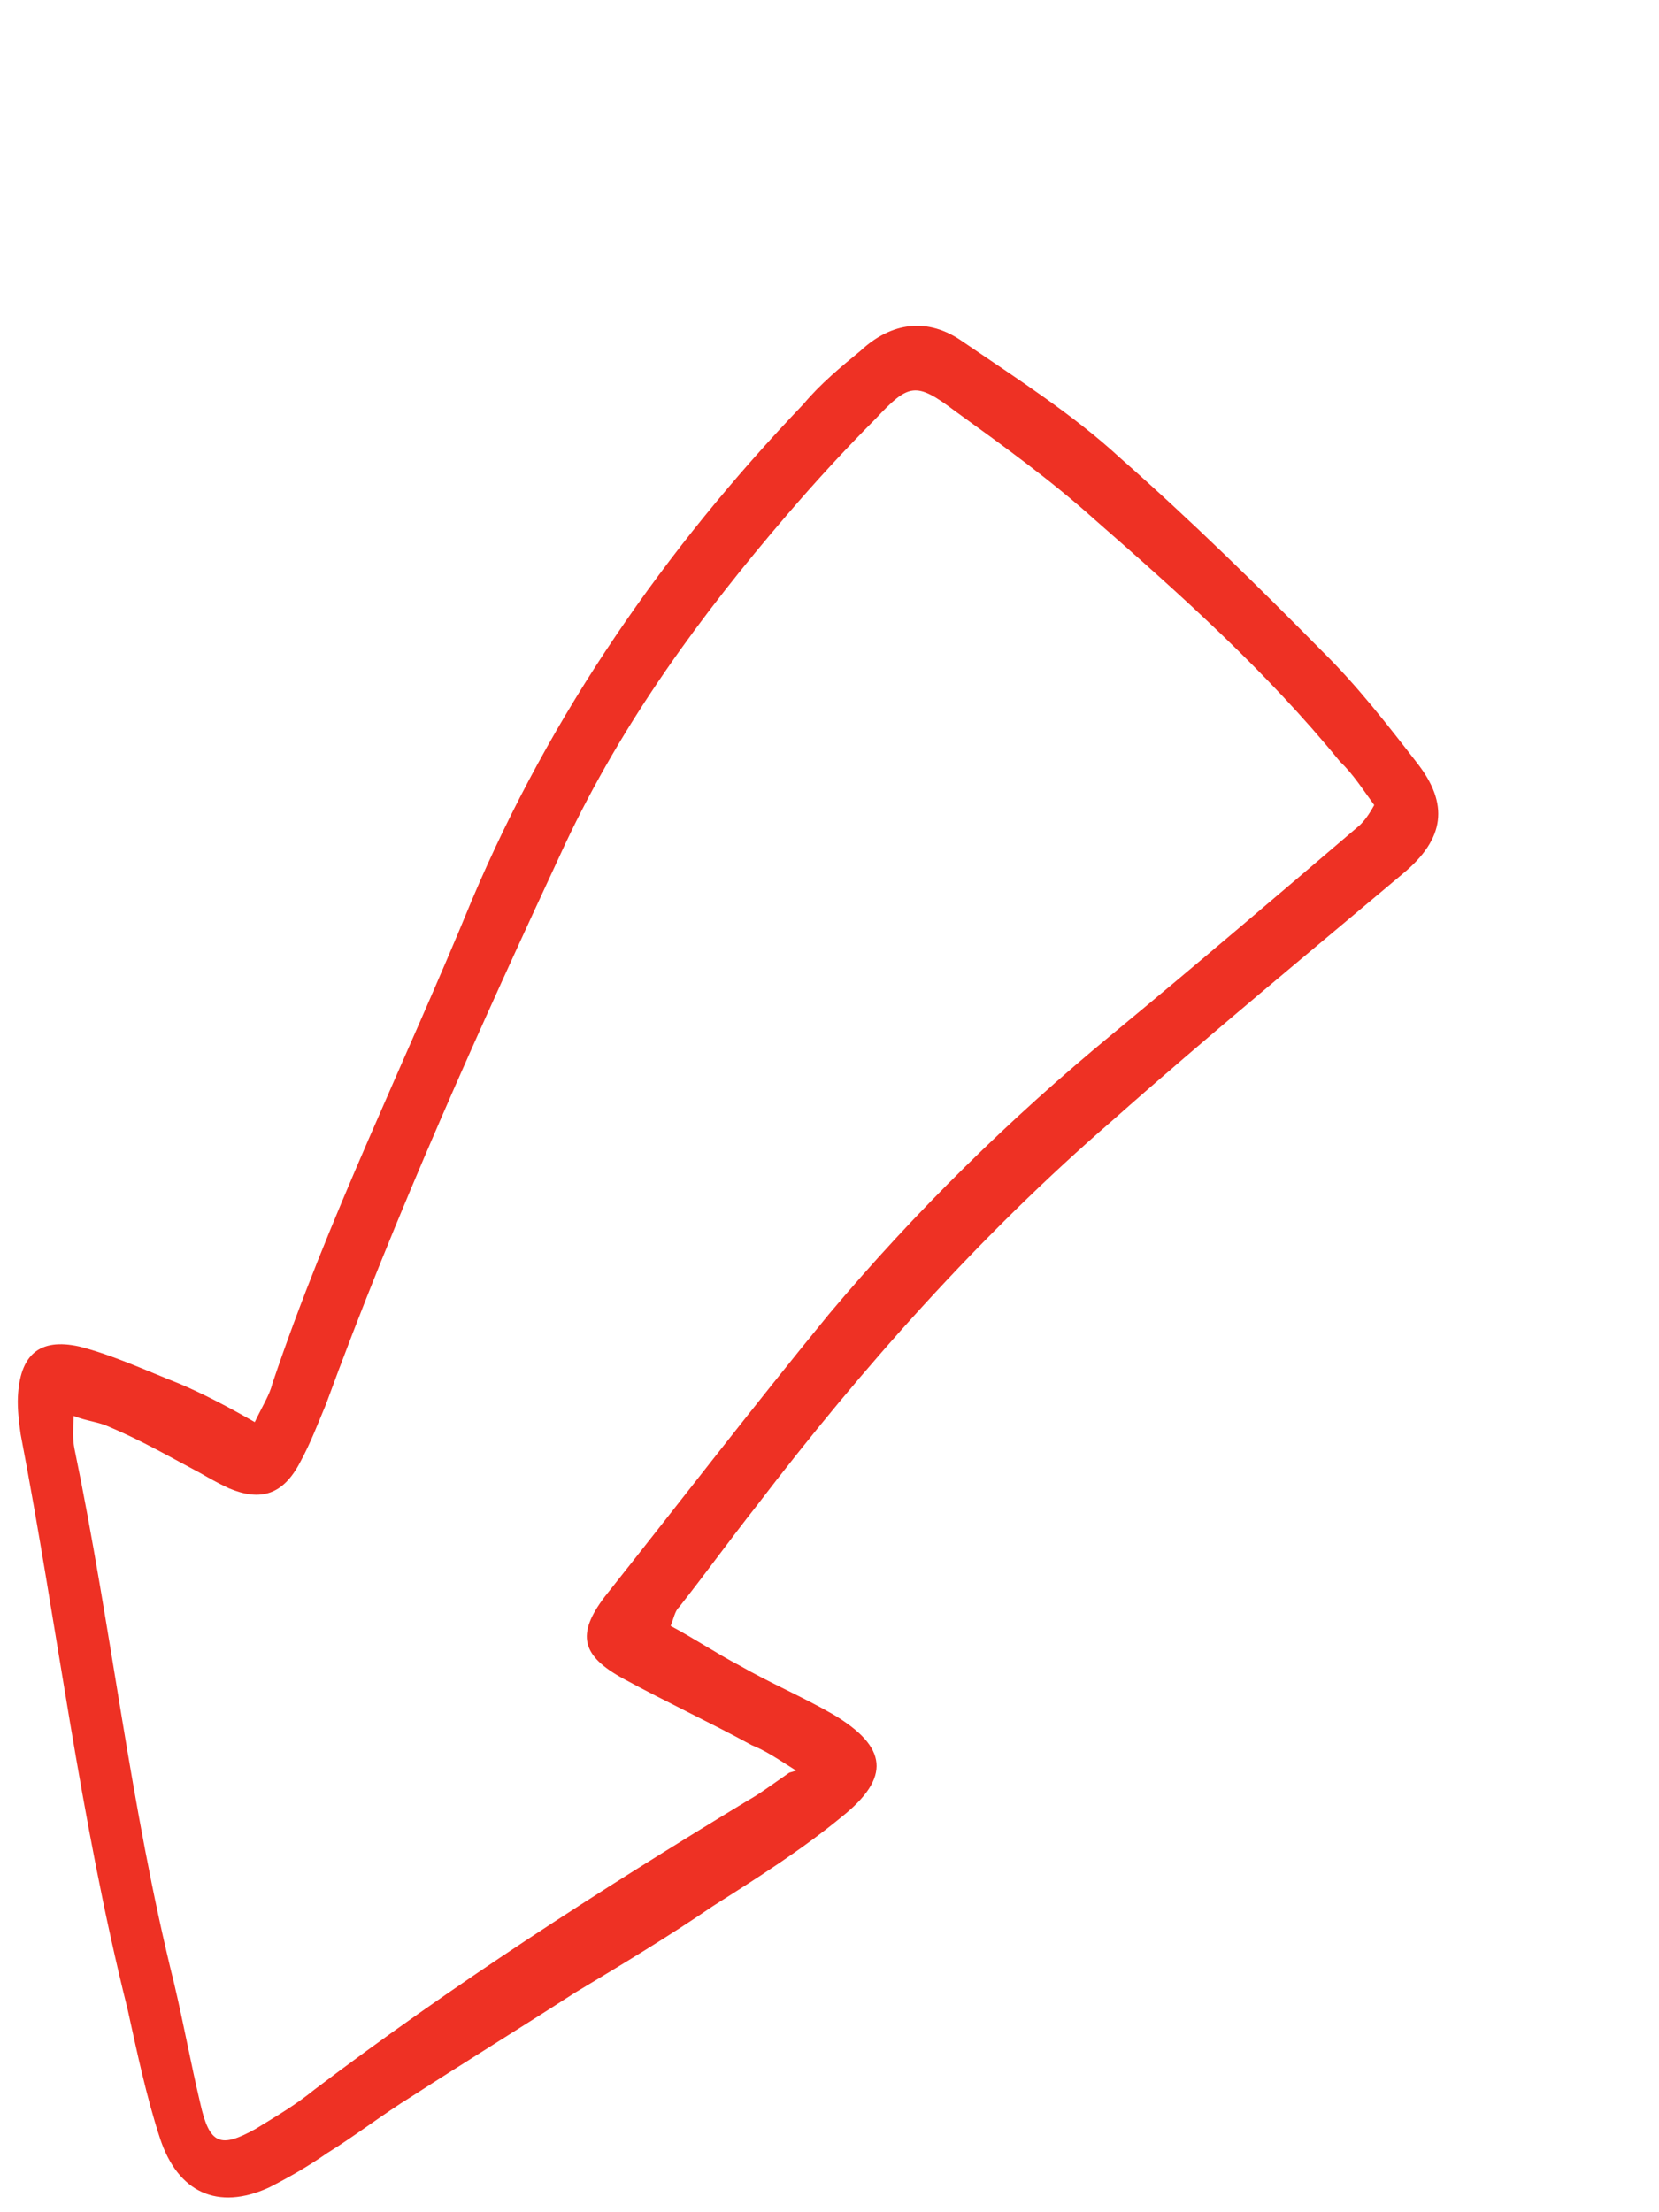 <svg width="87" height="116" viewBox="0 0 87 116" fill="none" xmlns="http://www.w3.org/2000/svg">
<path d="M35.096 85.219C36.372 85.888 37.524 86.673 38.801 87.343C40.422 88.272 42.054 88.958 43.675 89.887C46.567 91.607 46.73 93.2 44.136 95.272C42.034 97.002 39.706 98.478 37.378 99.954C35.044 101.551 32.597 103.021 30.15 104.491C27.33 106.309 24.392 108.122 21.572 109.94C20.103 110.847 18.622 111.996 17.153 112.903C16.17 113.588 15.192 114.152 14.096 114.71C11.423 115.926 9.328 114.974 8.391 112.127C7.663 109.898 7.178 107.559 6.688 105.342C4.183 95.351 2.995 85.177 1.084 75.214C0.994 74.6 0.91 73.865 0.938 73.257C1.041 71.067 2.035 70.139 4.154 70.604C5.916 71.052 7.661 71.865 9.413 72.557C10.695 73.104 11.971 73.774 13.361 74.57C13.757 73.736 14.141 73.144 14.288 72.541C17.19 63.9 21.261 55.68 24.75 47.188C28.895 37.387 34.887 28.769 42.138 21.185C43.02 20.129 44.133 19.206 45.122 18.399C46.739 16.89 48.654 16.614 50.495 17.92C53.376 19.883 56.262 21.725 58.769 24.037C62.423 27.255 65.947 30.712 69.352 34.163C71.171 35.954 72.74 37.978 74.31 40.002C75.993 42.153 75.789 43.972 73.562 45.818C68.487 50.091 63.293 54.358 58.331 58.758C51.391 64.771 45.242 71.675 39.669 78.972C38.278 80.736 37.006 82.504 35.616 84.268C35.367 84.5 35.35 84.865 35.084 85.462L35.096 85.219ZM41.753 92.845C40.714 92.186 40.138 91.794 39.438 91.517C37.235 90.317 34.907 89.233 32.705 88.032C30.502 86.832 30.197 85.721 31.718 83.719C35.635 78.783 39.433 73.841 43.469 68.911C48.002 63.516 52.987 58.629 58.305 54.246C62.634 50.67 66.969 46.972 71.303 43.275C71.552 43.042 71.806 42.689 72.066 42.213C71.507 41.456 70.954 40.576 70.271 39.935C66.448 35.245 61.998 31.258 57.429 27.265C55.147 25.208 52.617 23.383 50.087 21.557C48.02 19.998 47.658 20.103 45.906 21.971C44.284 23.602 42.781 25.238 41.272 26.996C36.744 32.269 32.68 37.808 29.643 44.248C25.148 53.912 20.772 63.581 17.09 73.648C16.688 74.604 16.281 75.682 15.761 76.633C14.845 78.419 13.642 78.728 12.009 78.042C11.427 77.771 10.964 77.505 10.501 77.24C8.993 76.438 7.372 75.509 5.739 74.823C5.158 74.552 4.565 74.524 3.864 74.247C3.83 74.977 3.807 75.463 3.903 75.956C5.843 85.311 6.827 94.743 9.129 103.994C9.625 106.089 10.003 108.179 10.499 110.275C10.989 112.492 11.577 112.642 13.408 111.63C14.51 110.95 15.487 110.387 16.476 109.58C23.75 104.069 31.35 99.184 39.182 94.431C39.792 94.094 40.408 93.635 41.392 92.95L41.753 92.845Z" fill="#EE3124"/>
</svg>
